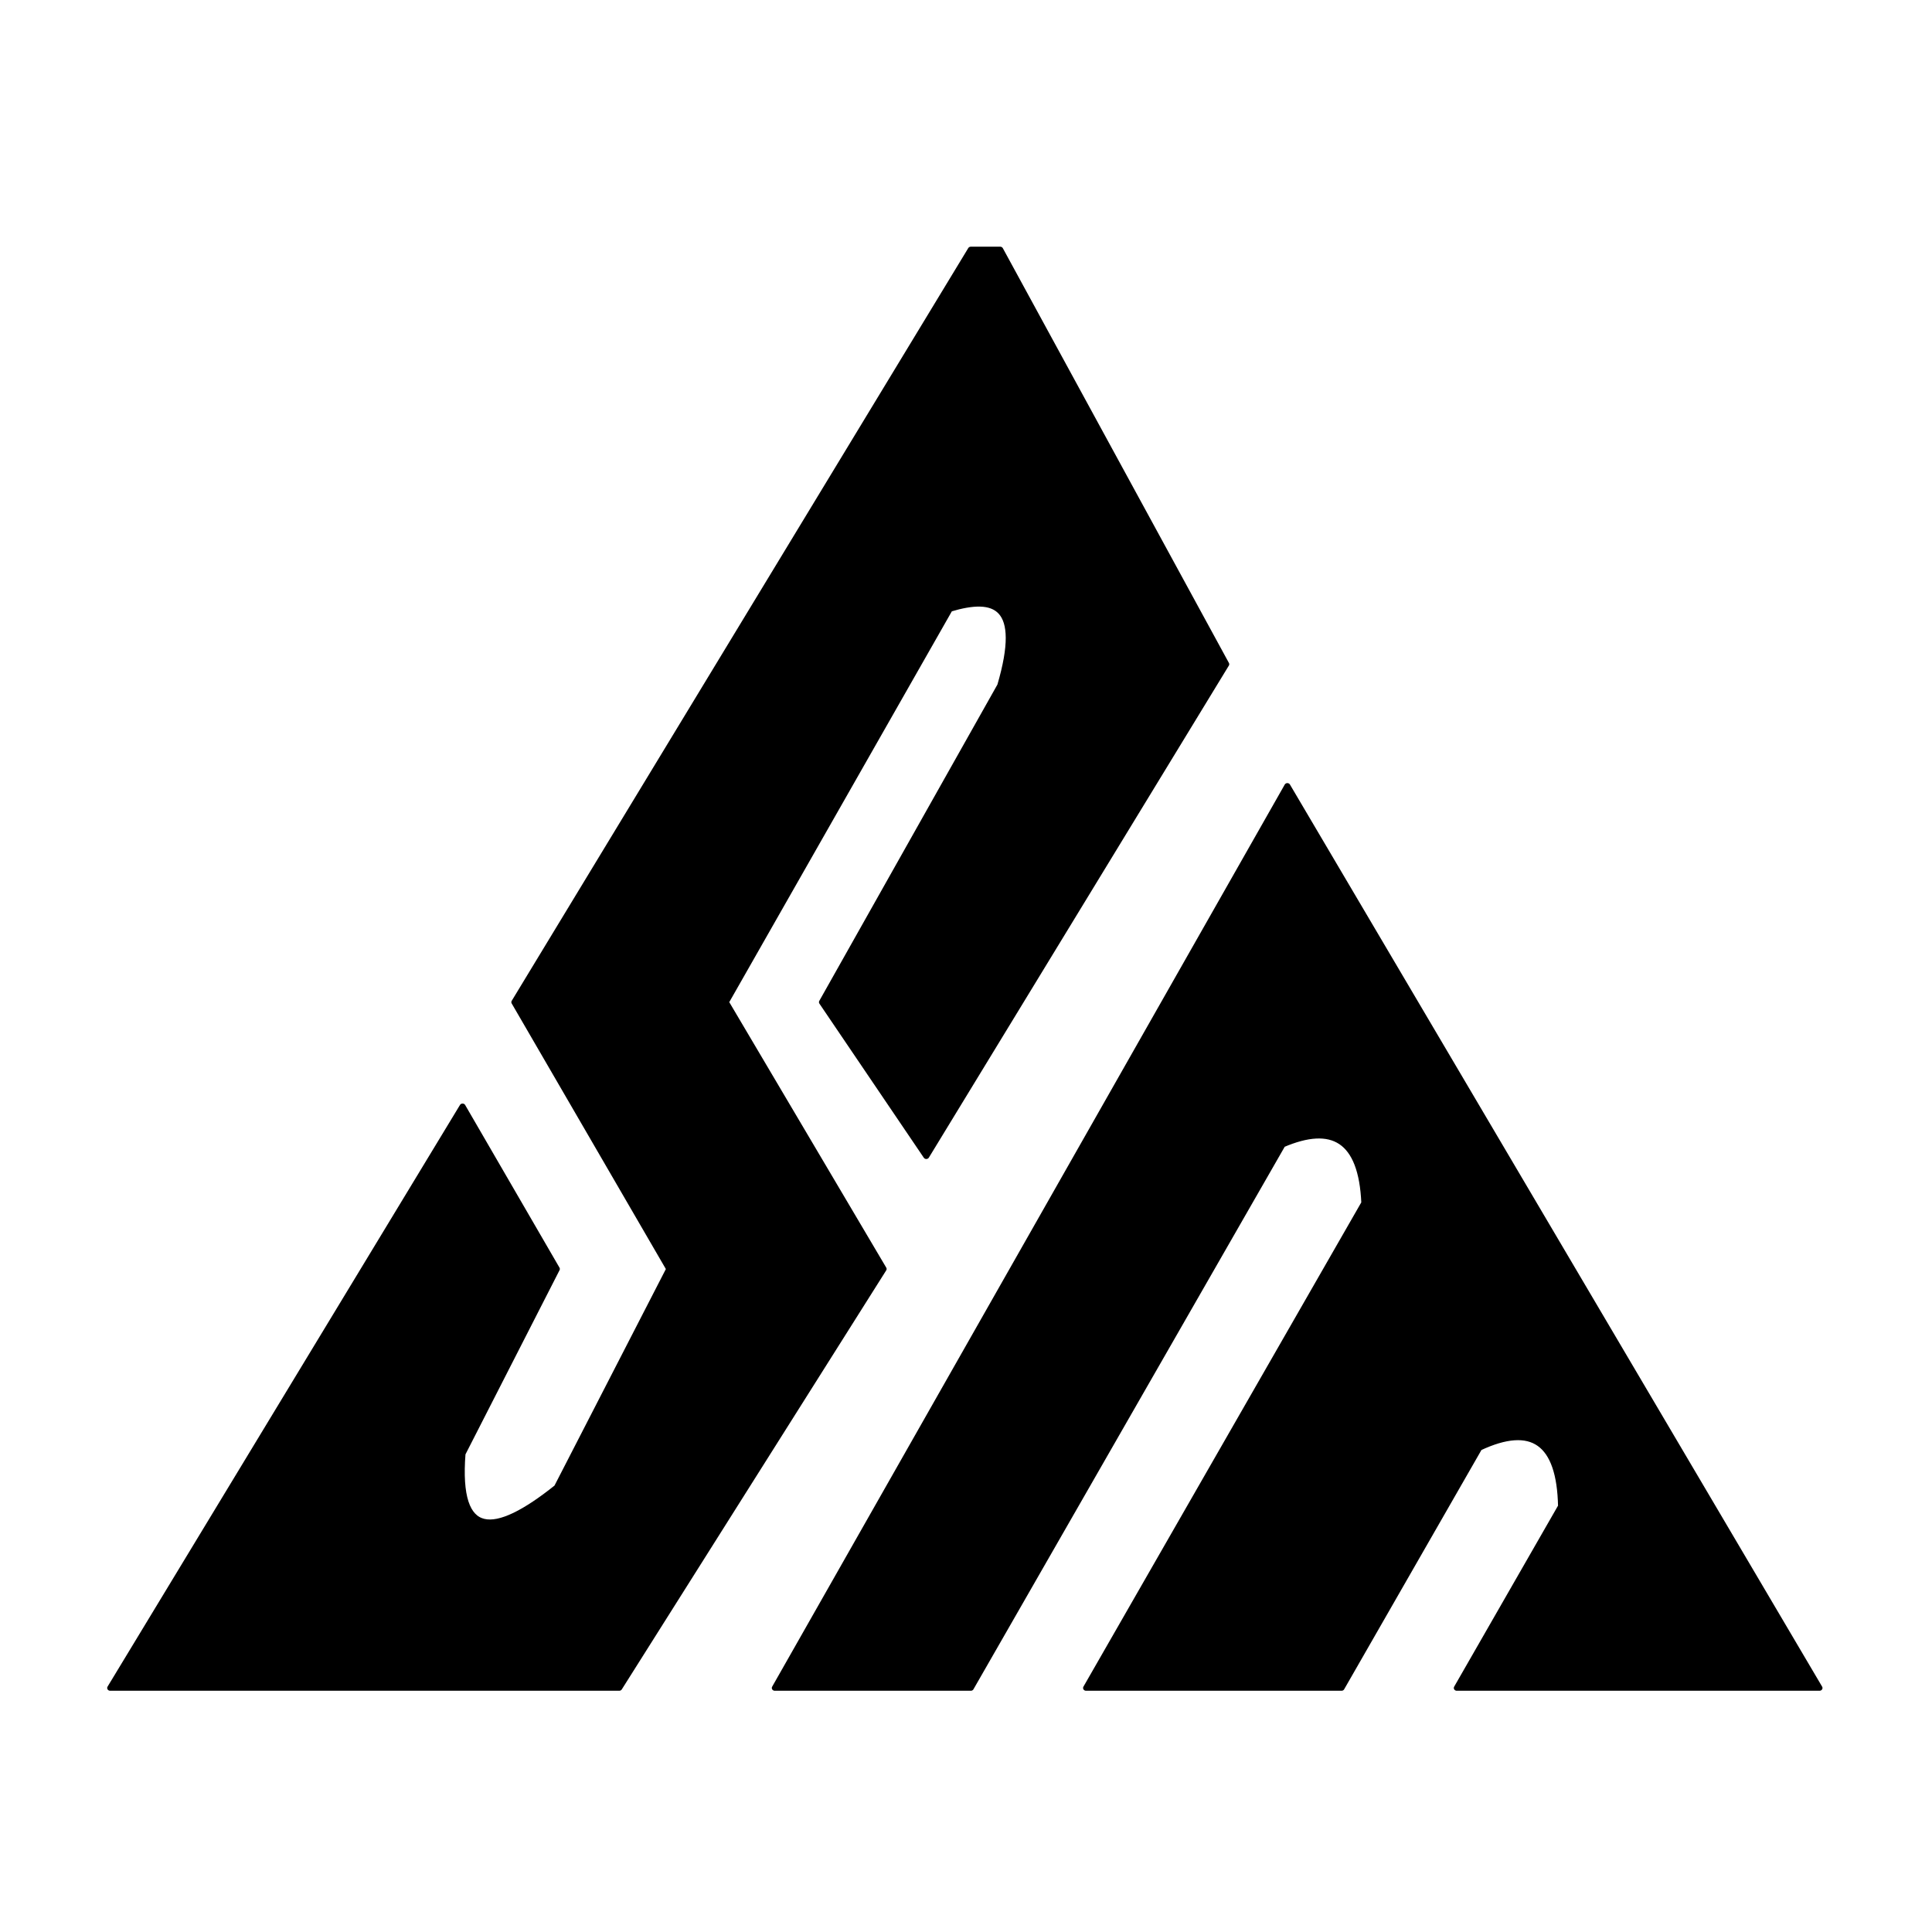 <?xml version="1.0" encoding="UTF-8" standalone="no"?>
<!DOCTYPE svg PUBLIC "-//W3C//DTD SVG 1.1//EN" "http://www.w3.org/Graphics/SVG/1.1/DTD/svg11.dtd">
<svg width="100%" height="100%" viewBox="0 0 240 240" version="1.1" xmlns="http://www.w3.org/2000/svg" xmlns:xlink="http://www.w3.org/1999/xlink" xml:space="preserve" xmlns:serif="http://www.serif.com/" style="fill-rule:evenodd;clip-rule:evenodd;stroke-linecap:round;stroke-linejoin:round;stroke-miterlimit:1.5;">
    <g transform="matrix(0.326,0,0,0.305,-231.721,-208.303)">
        <path d="M1063.77,1153.88L1178.08,953.488L1091.93,784.564L1080.74,784.564L906.779,1091.13L965.798,1199.8L923.001,1288.74C899.074,1309.19 884.496,1310.05 887.059,1275.02L923.001,1199.8L887.059,1133.56L752.773,1370.46L946.763,1370.46L1047.52,1199.8L987.404,1091.13L1072.73,930.995C1090.18,925.374 1100.91,929.495 1091.93,962.187L1024,1091.13L1063.77,1153.88Z" style="stroke:black;stroke-width:2.26px;"/>
    </g>
    <g transform="matrix(0.326,0,0,0.305,-231.721,-208.303)">
        <path d="M1080.74,1370.46L1006.03,1370.46L1201.35,1003.04L1404.14,1370.46L1265.91,1370.46L1305.63,1296.47C1305.14,1270.35 1294.68,1262.56 1274.49,1272.67L1222,1370.46L1124.64,1370.46L1230.67,1172.94C1229.62,1146.93 1218.48,1140.49 1199.53,1149.15L1080.74,1370.46Z" style="stroke:black;stroke-width:2.26px;"/>
    </g>
</svg>
